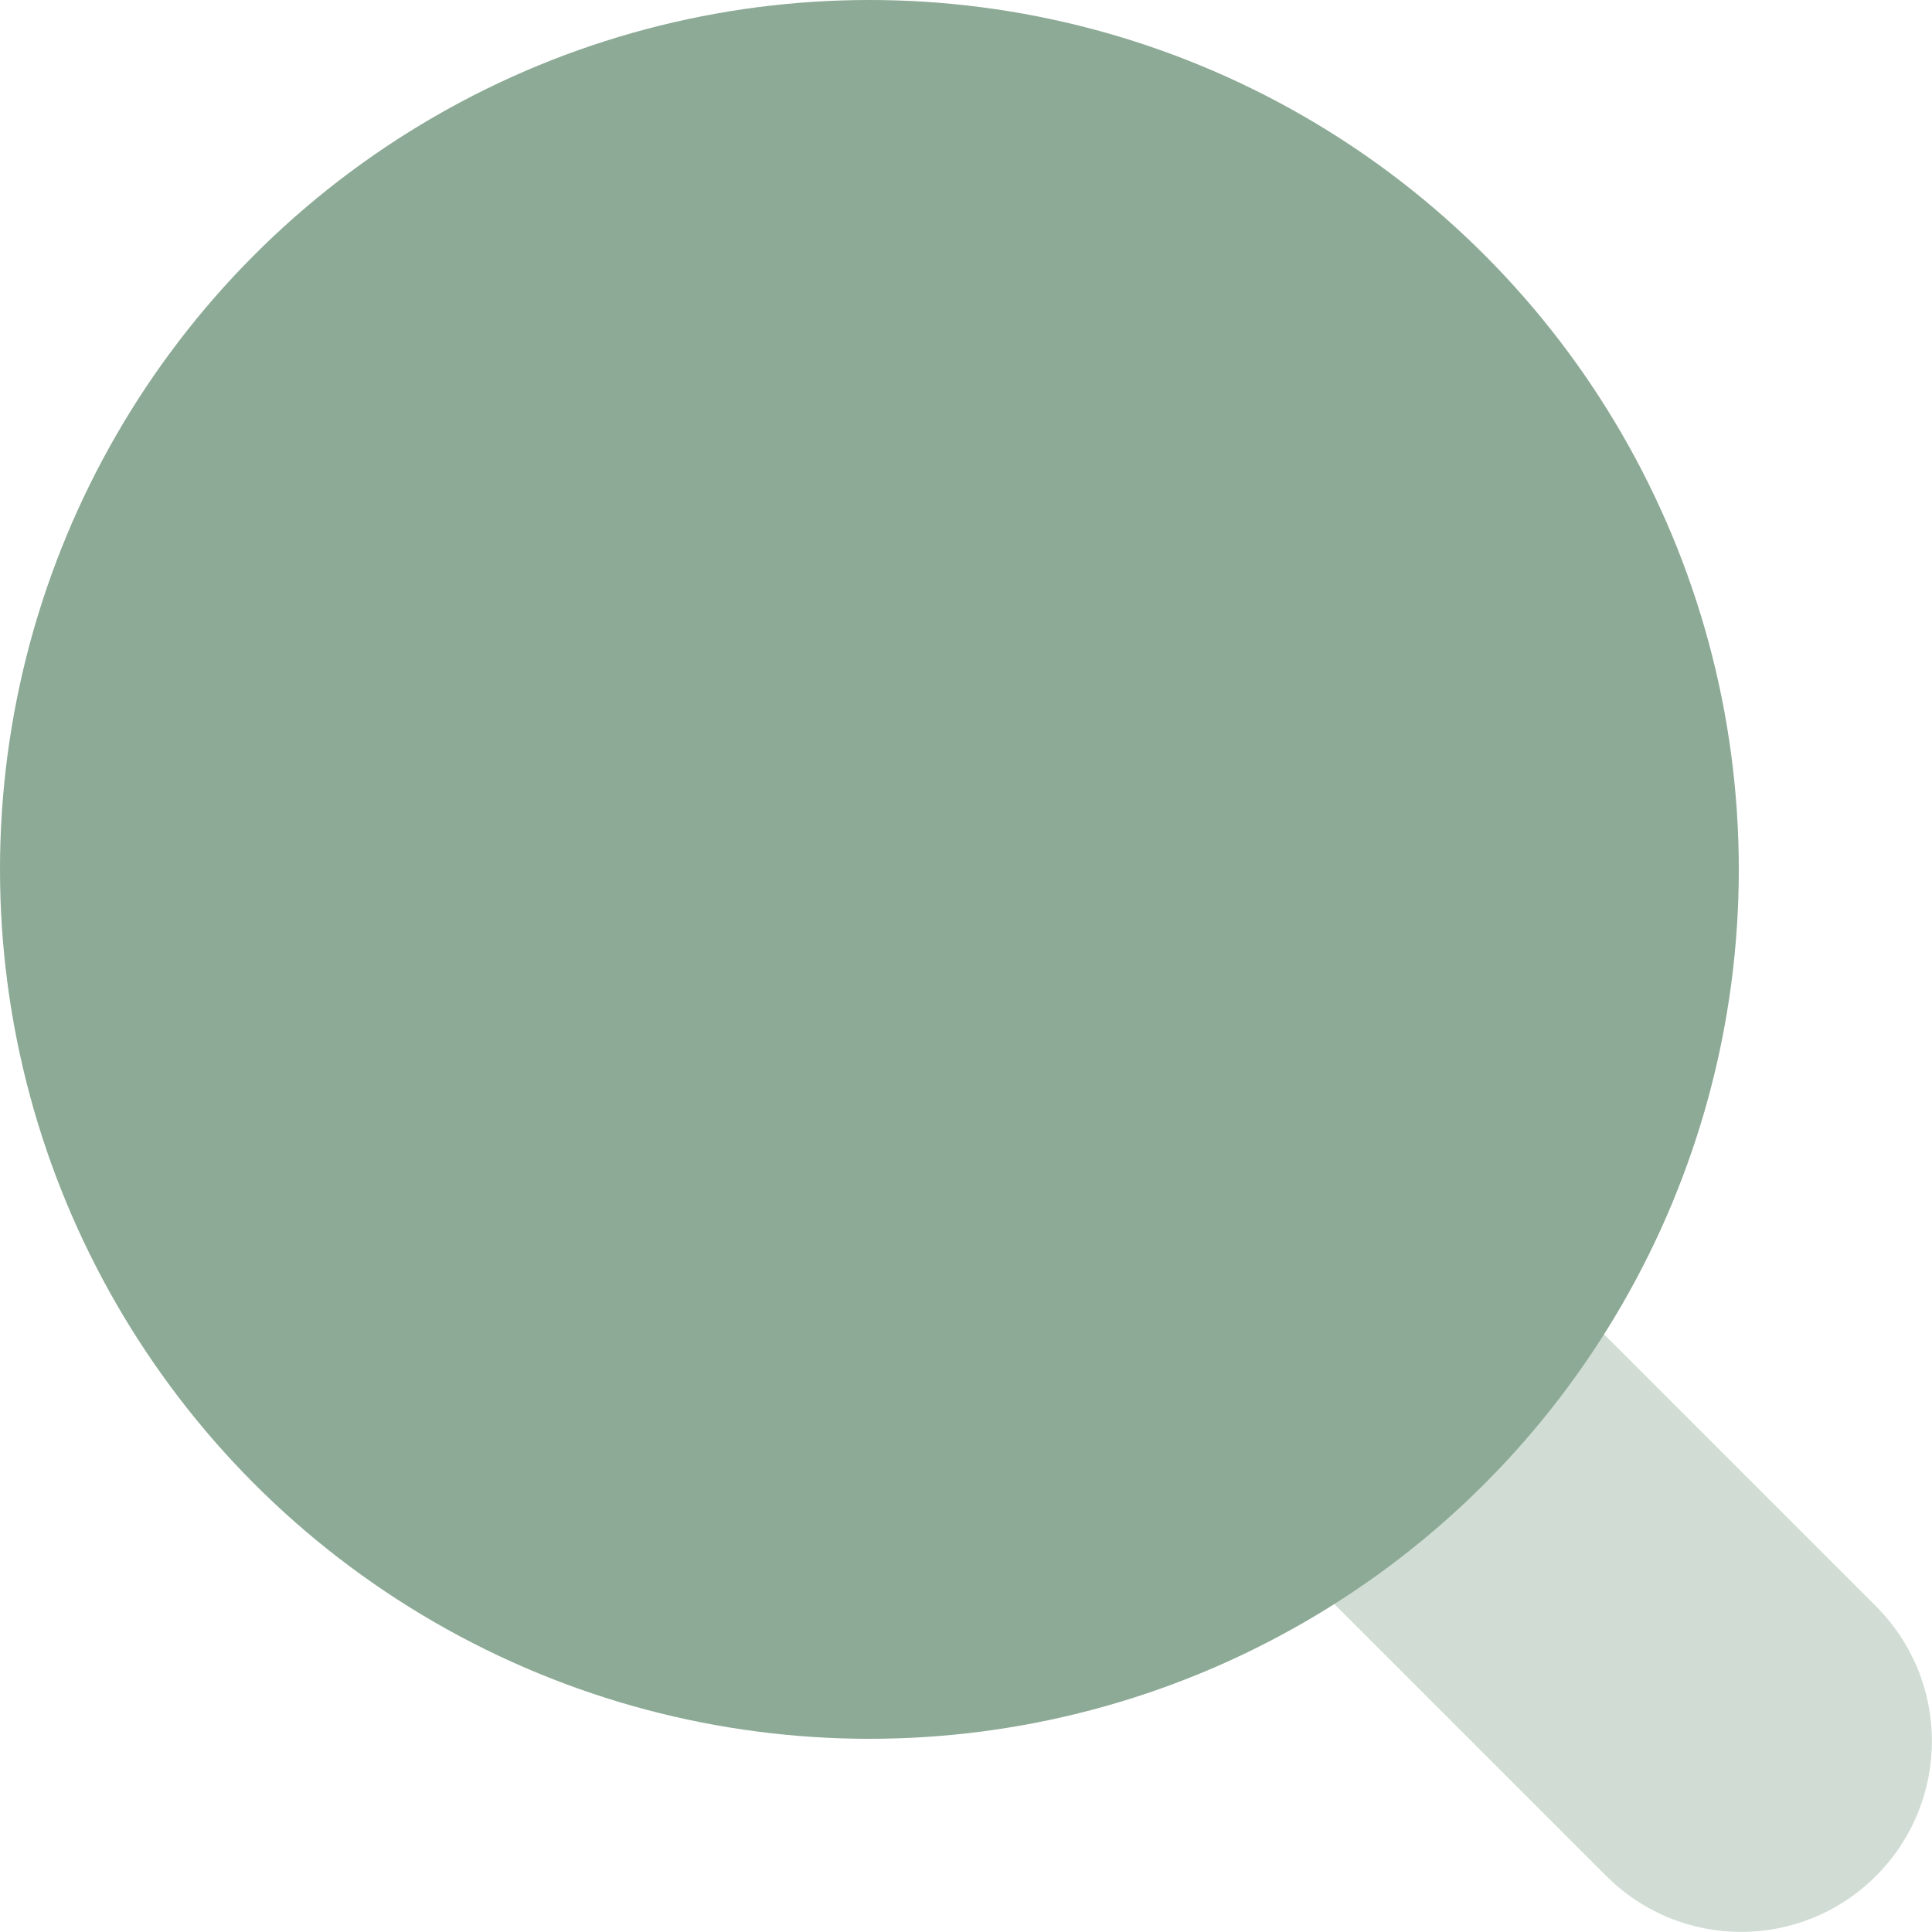 <?xml version="1.0" encoding="UTF-8"?>
<svg id="Ebene_1" data-name="Ebene 1" xmlns="http://www.w3.org/2000/svg" viewBox="0 0 50 50">
  <defs>
    <style>
      .cls-1, .cls-2 {
        fill: #8caa95;
      }

      .cls-2 {
        isolation: isolate;
        opacity: .4;
      }
    </style>
  </defs>
  <path class="cls-2" d="M41.57,48.55c1.93,1.93,5.05,1.93,6.98,0,1.93-1.93,1.93-5.05,0-6.98l-9.8-9.8-6.98,6.98,9.8,9.8Z"/>
  <circle class="cls-1" cx="22.5" cy="22.5" r="22.5"/>
</svg>